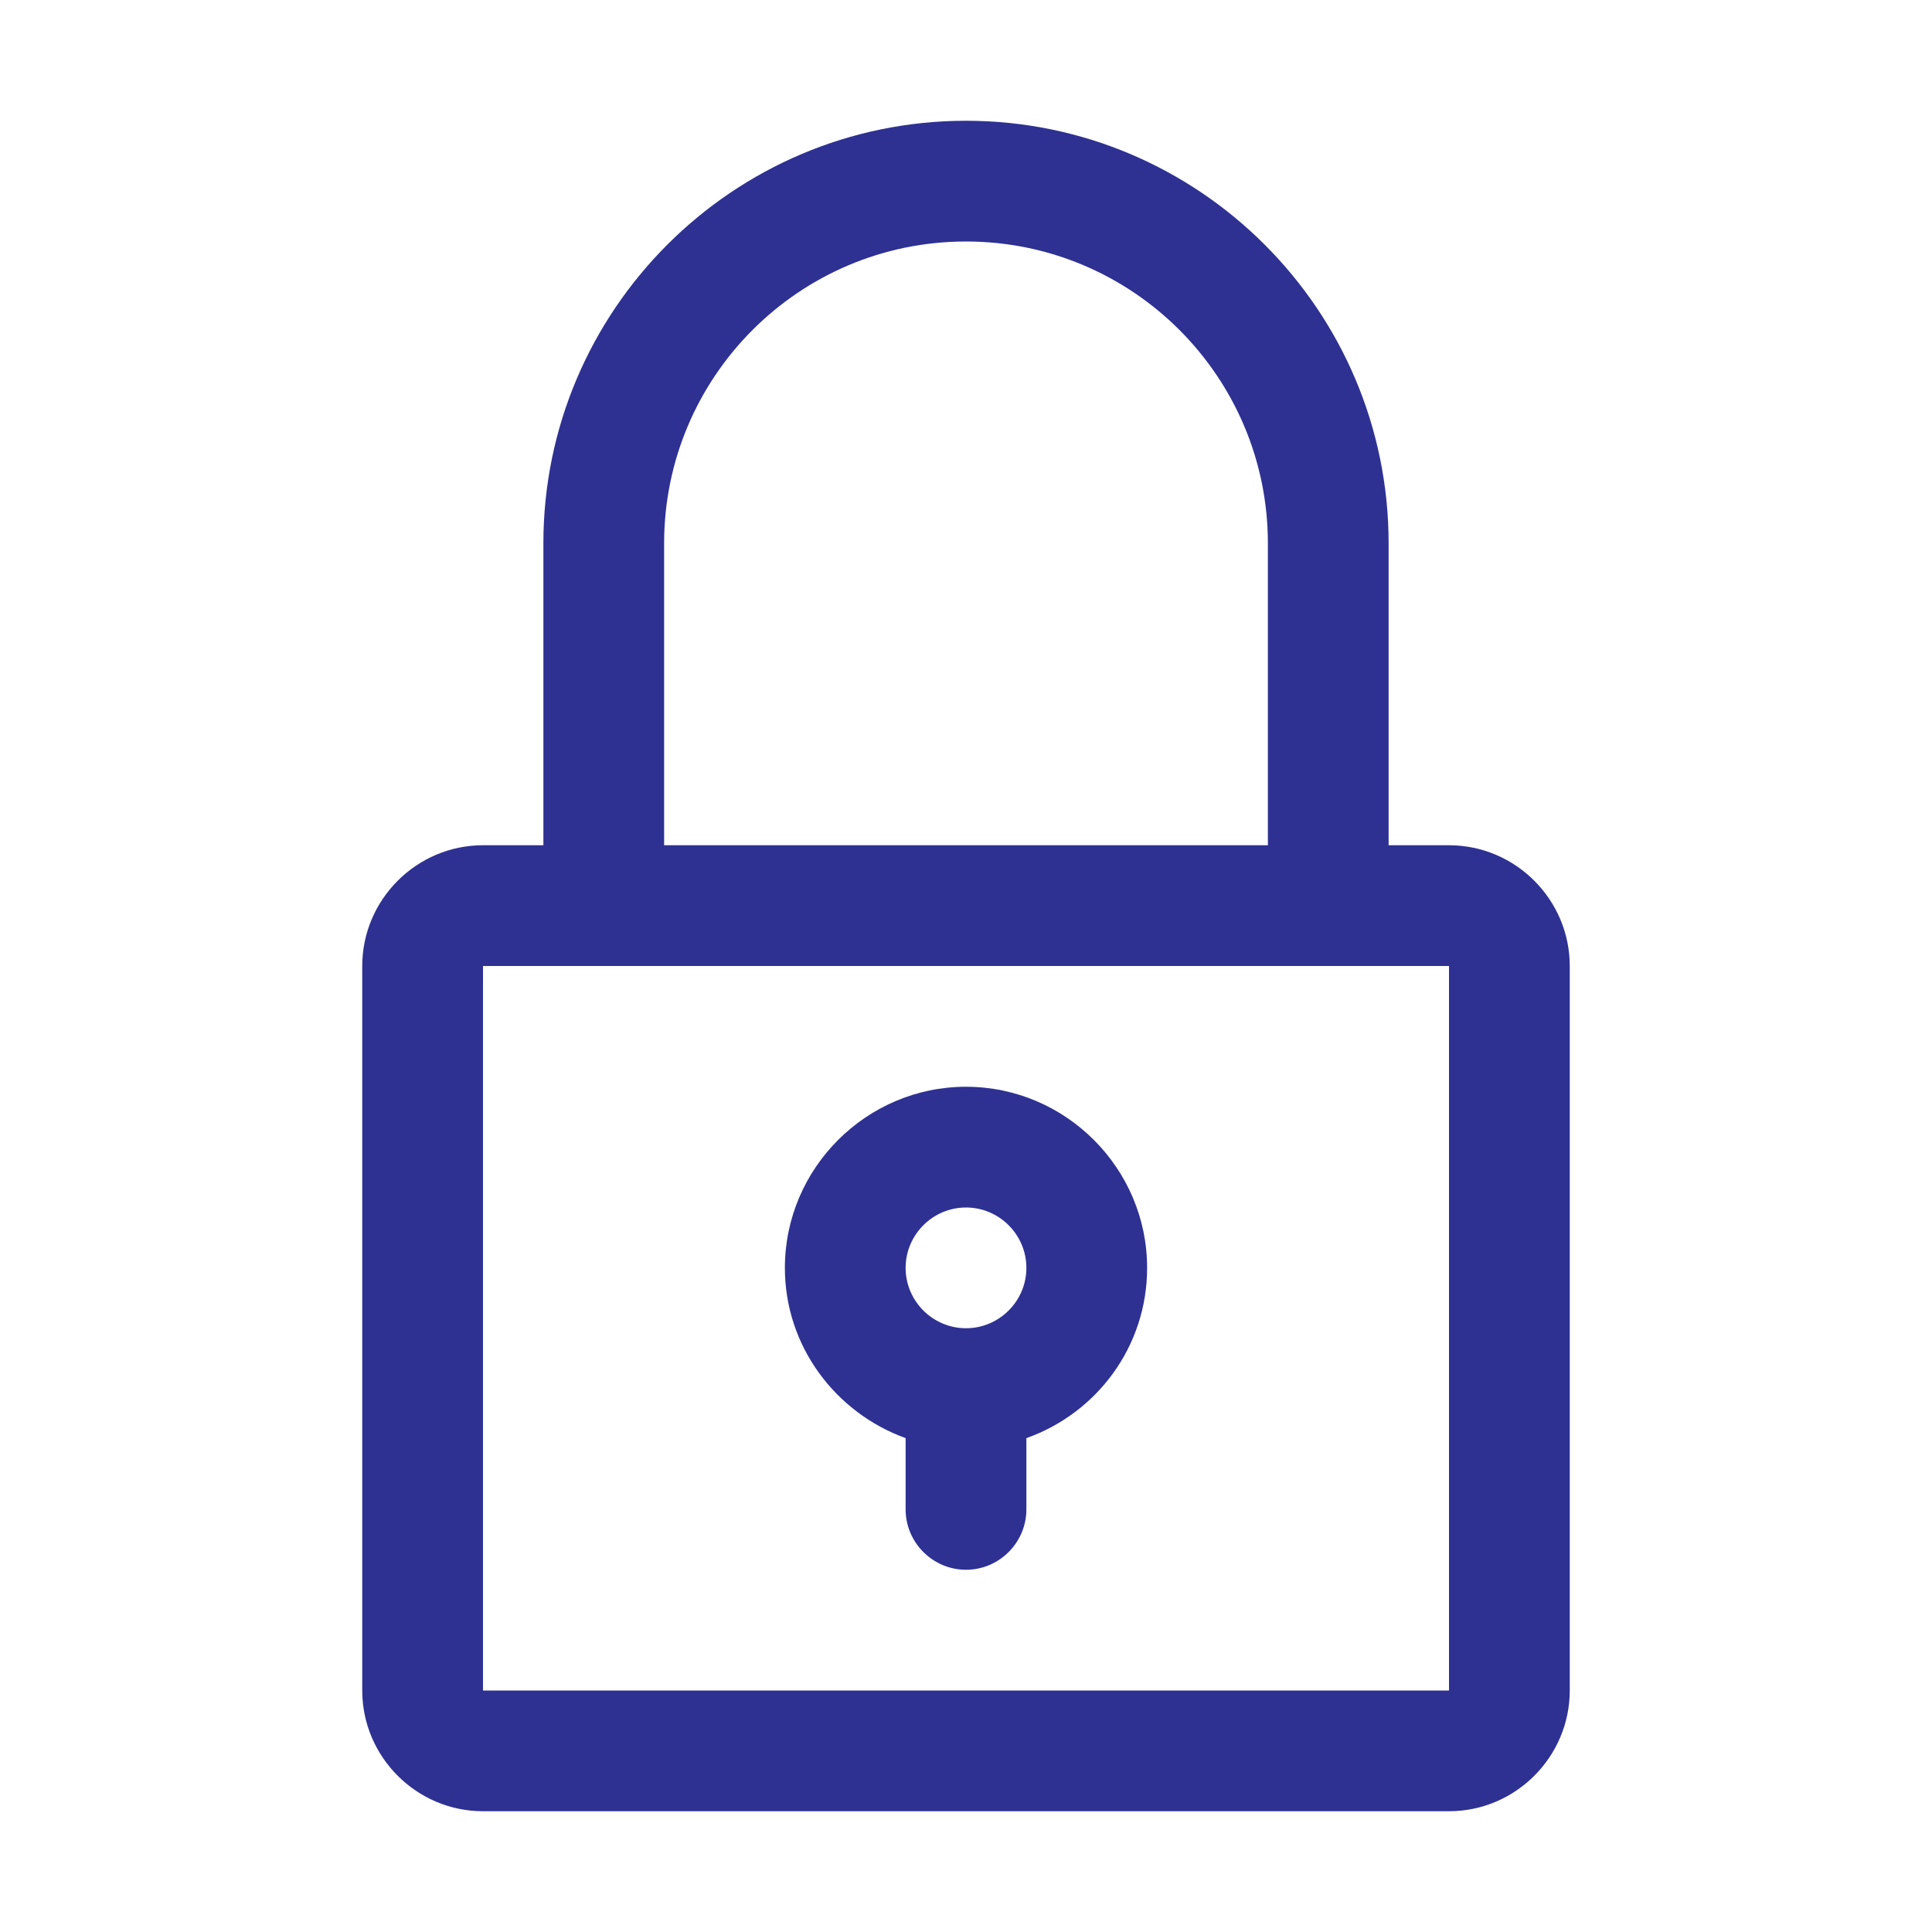 <svg width="75" height="75" viewBox="0 0 75 75" fill="none" xmlns="http://www.w3.org/2000/svg">
<path d="M56.25 32.812H53.906V21.094C53.906 12.047 46.547 4.688 37.5 4.688C28.453 4.688 21.094 12.047 21.094 21.094V32.812H18.75C16.172 32.812 14.062 34.922 14.062 37.5V65.625C14.062 68.203 16.172 70.312 18.75 70.312H56.25C58.828 70.312 60.938 68.203 60.938 65.625V37.5C60.938 34.922 58.828 32.812 56.25 32.812ZM25.781 21.094C25.781 14.625 31.031 9.375 37.5 9.375C43.969 9.375 49.219 14.625 49.219 21.094V32.812H25.781V21.094ZM18.75 65.625V37.5H56.25V65.625H18.75Z" fill="#2E3192"/>
<path d="M37.5 42.188C33.633 42.188 30.469 45.352 30.469 49.219C30.469 52.266 32.438 54.844 35.156 55.828V58.594C35.156 59.883 36.211 60.938 37.5 60.938C38.789 60.938 39.844 59.883 39.844 58.594V55.828C42.562 54.867 44.531 52.289 44.531 49.219C44.531 45.352 41.367 42.188 37.5 42.188ZM37.5 51.562C36.211 51.562 35.156 50.508 35.156 49.219C35.156 47.93 36.211 46.875 37.5 46.875C38.789 46.875 39.844 47.93 39.844 49.219C39.844 50.508 38.789 51.562 37.5 51.562Z" fill="#2E3192"/>
</svg>
